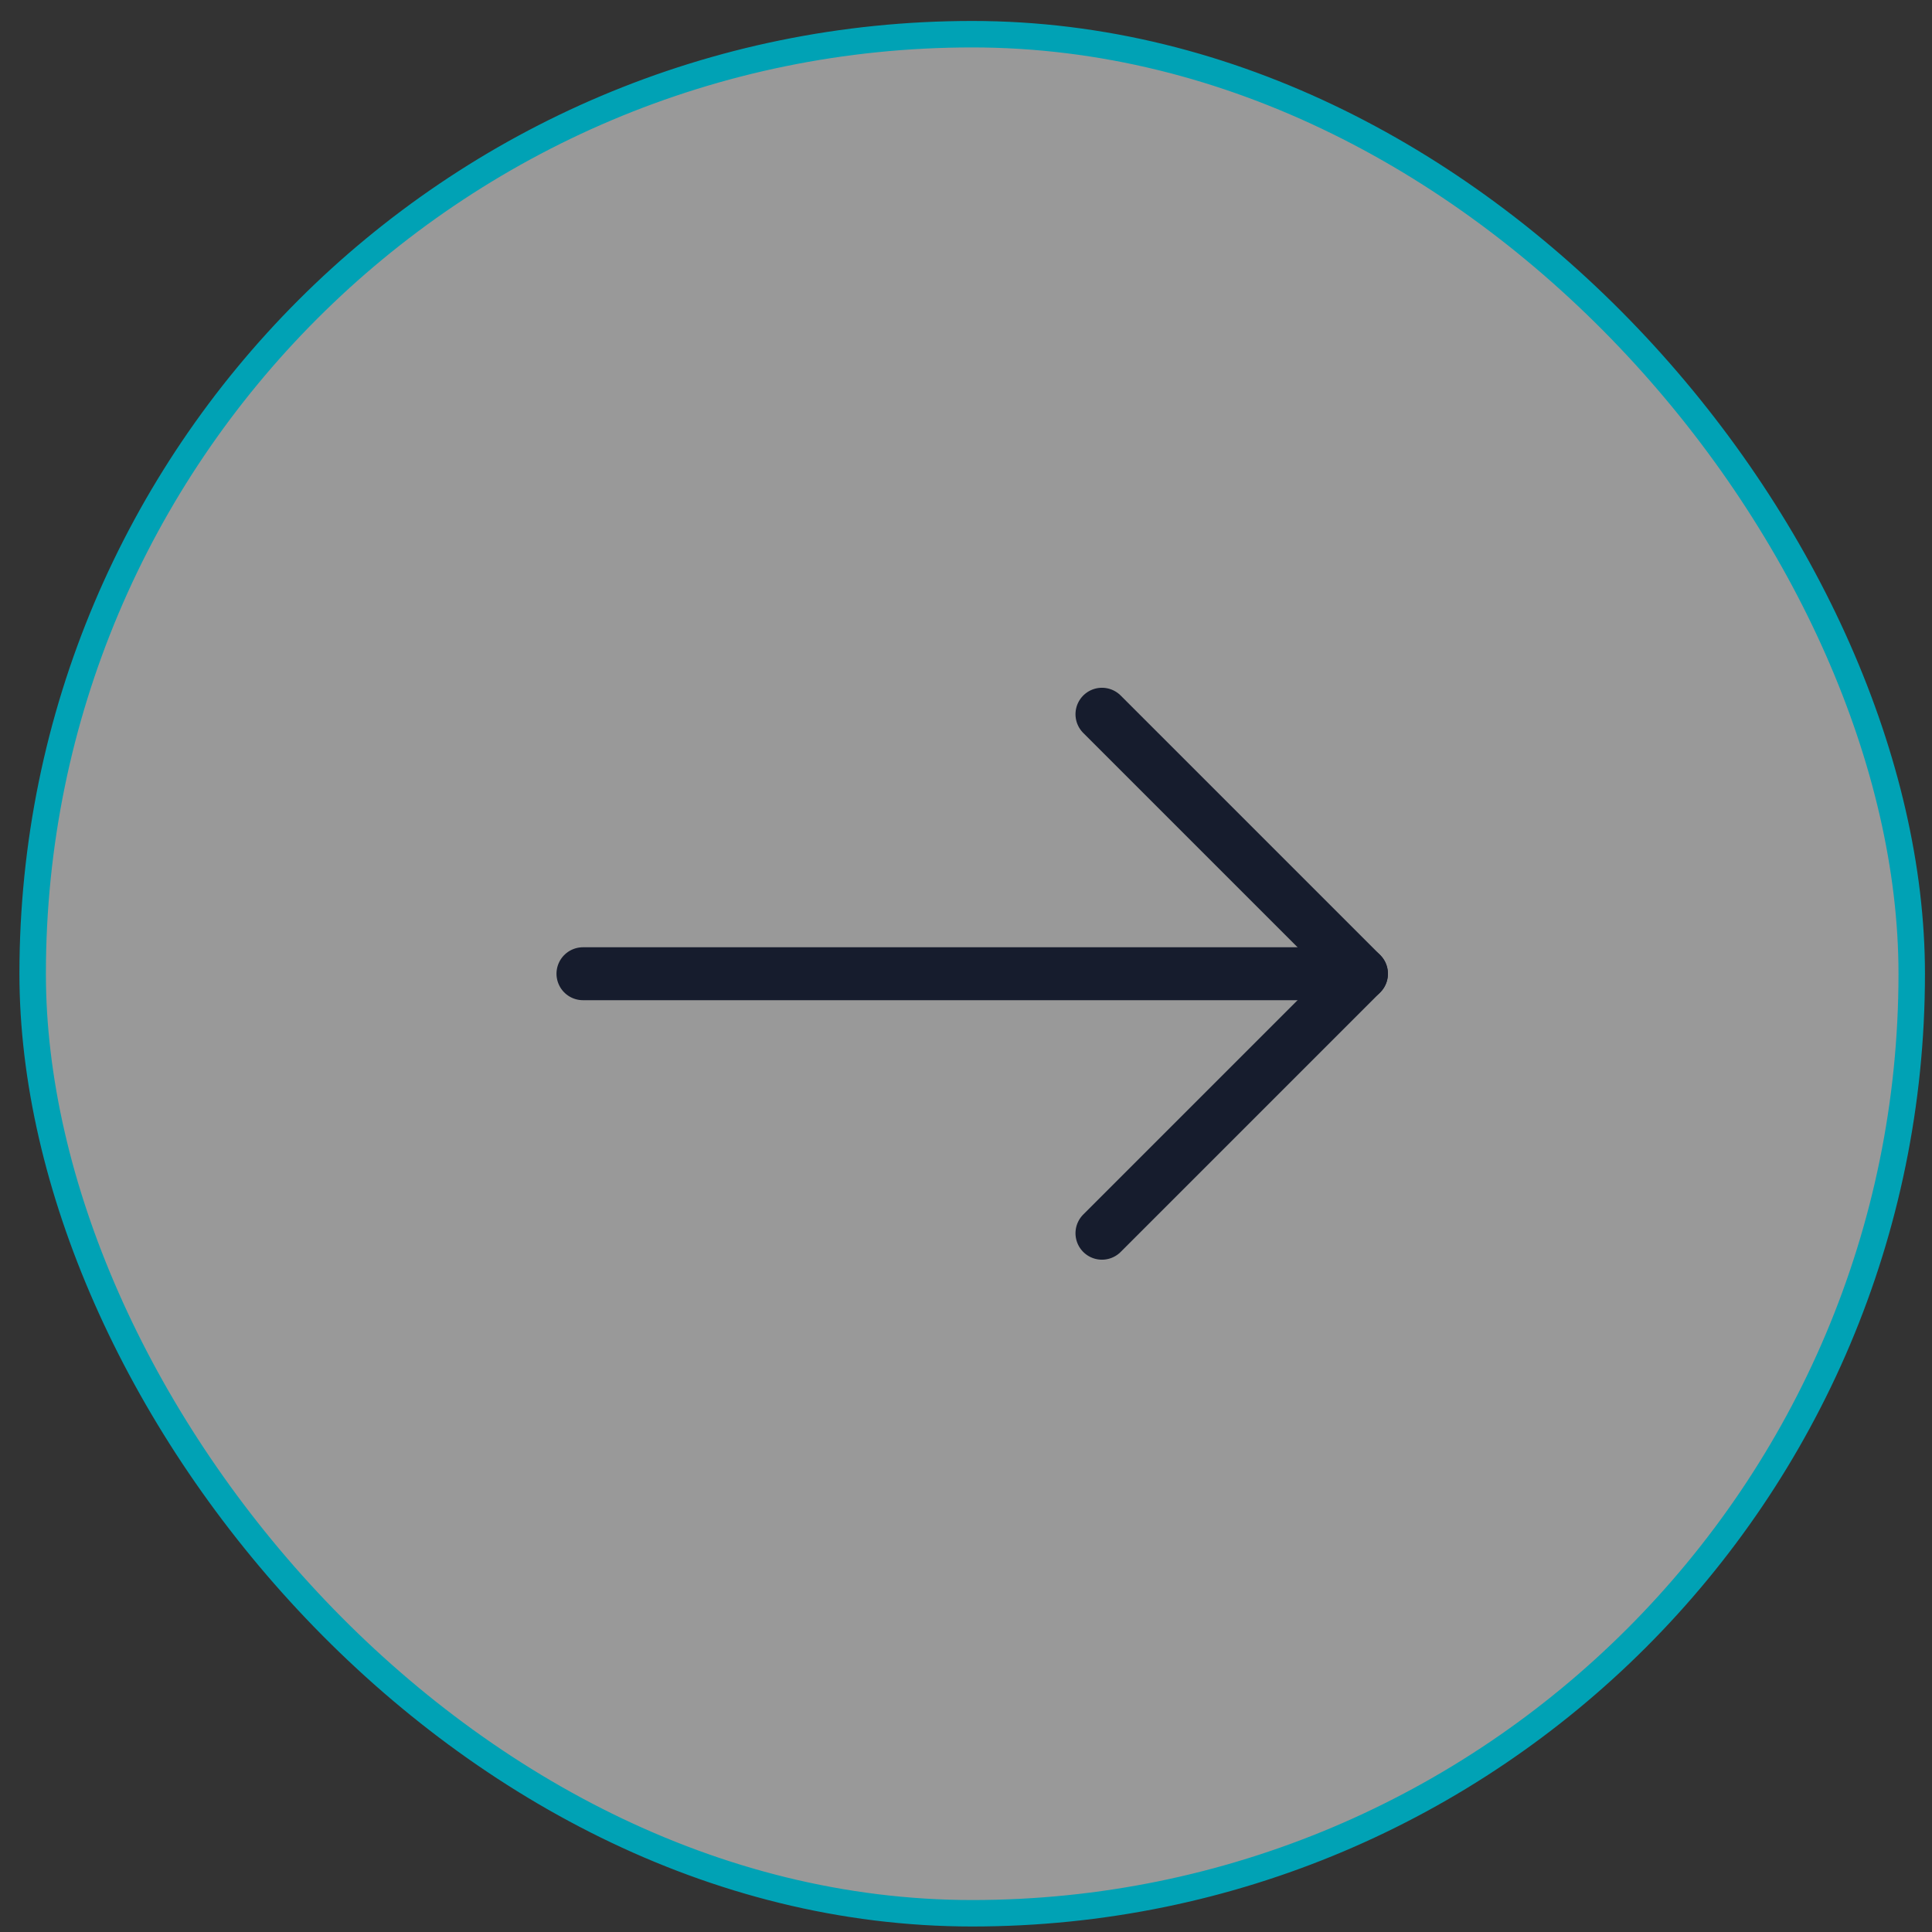 <svg width="73" height="73" viewBox="0 0 73 73" fill="none" xmlns="http://www.w3.org/2000/svg">
<rect x="0" y="0" width="73" height="73" fill="#333333" stroke="none"/>
<rect x="1.234" y="1.292" width="71" height="71" rx="35.5" fill="white" fill-opacity="0.5" stroke="#00A2B5"/>
<path d="M22.027 36.792H51.442" stroke="#161C2D" stroke-width="2" stroke-linecap="round" stroke-linejoin="round"/>
<path d="M41.637 26.987L51.442 36.792L41.637 46.597" stroke="#161C2D" stroke-width="2" stroke-linecap="round" stroke-linejoin="round"/>
</svg>
